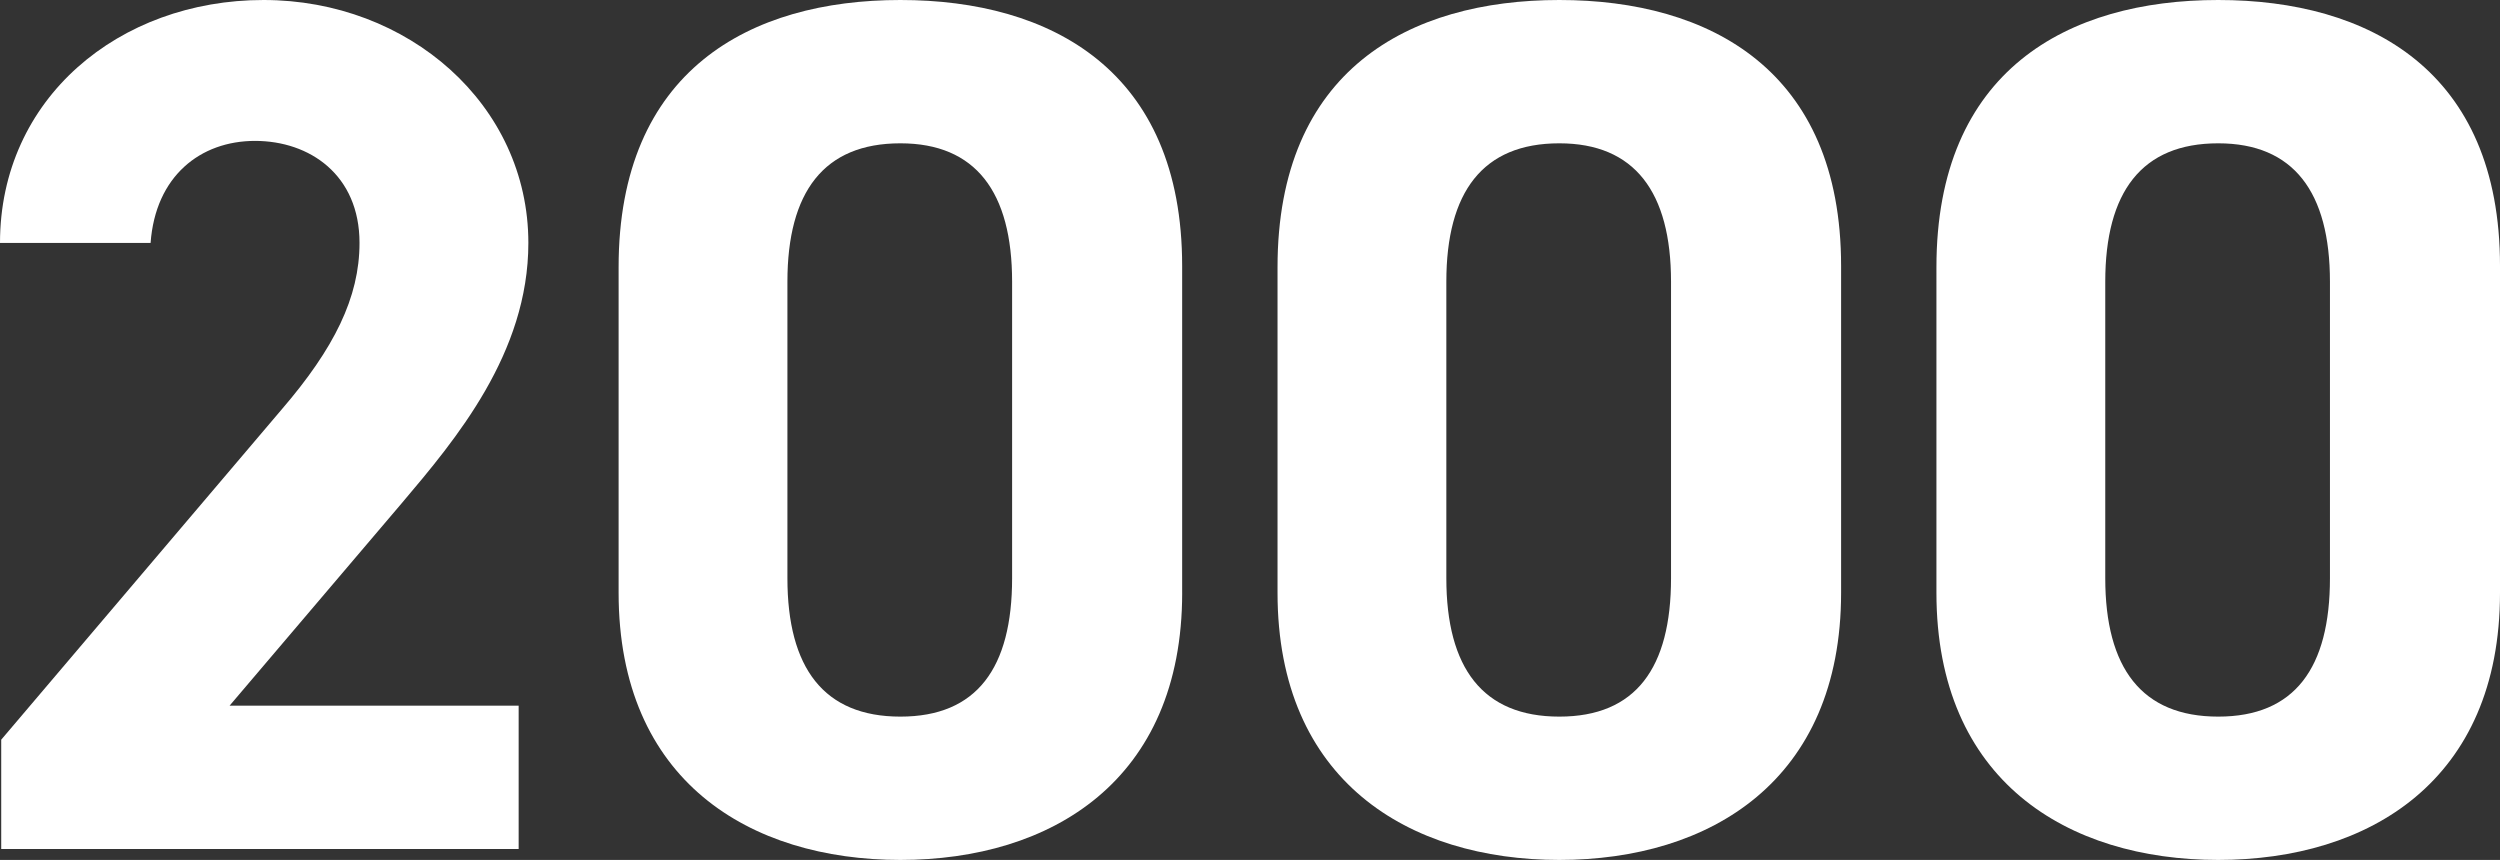<?xml version="1.0" encoding="UTF-8"?>
<svg id="_レイヤー_2" data-name="レイヤー 2" xmlns="http://www.w3.org/2000/svg" viewBox="0 0 1150.44 395.72">
  <rect x="0" y="0" width="1150.44" height="395.72" fill="#333333" stroke="none"/>
  <defs>
    <style>
      .cls-1 {
        fill: #fff;
        stroke-width: 0px;
      }
    </style>
  </defs>
  <g id="_レイヤー_2-2" data-name="レイヤー 2">
    <g>
      <path class="cls-1" d="M238.66,390.69H.56v-50.3l129.11-152.03c24.03-27.95,35.77-51.42,35.77-76.57,0-31.3-22.92-46.95-48.07-46.95s-45.83,16.21-48.07,46.95H0C0,45.27,54.78,0,121.29,0s121.85,48.07,121.85,111.79c0,50.86-33.54,90.55-58.13,119.61l-79.37,93.34h133.03v65.95Z"/>
      <path class="cls-1" d="M544.01,272.76c0,86.63-60.36,122.96-129.67,122.96s-129.67-36.33-129.67-122.96V122.96C284.66,32.42,345.03,0,414.33,0s129.67,32.42,129.67,122.41v150.35ZM414.33,65.95c-35.21,0-51.98,22.36-51.98,63.72v136.38c0,41.36,16.77,63.72,51.98,63.72s51.42-22.36,51.42-63.72v-136.38c0-41.36-16.77-63.72-51.42-63.72Z"/>
      <path class="cls-1" d="M847.23,272.76c0,86.63-60.37,122.96-129.67,122.96s-129.67-36.33-129.67-122.96V122.96c0-90.55,60.36-122.96,129.67-122.96s129.67,32.42,129.67,122.41v150.35ZM717.55,65.95c-35.21,0-51.98,22.36-51.98,63.72v136.38c0,41.36,16.77,63.72,51.98,63.72s51.42-22.36,51.42-63.72v-136.38c0-41.36-16.77-63.72-51.42-63.72Z"/>
      <path class="cls-1" d="M1150.44,272.76c0,86.63-60.36,122.96-129.67,122.96s-129.67-36.33-129.67-122.96V122.96c0-90.55,60.37-122.96,129.67-122.96s129.67,32.42,129.67,122.41v150.35ZM1020.77,65.95c-35.21,0-51.98,22.36-51.98,63.72v136.38c0,41.36,16.77,63.72,51.98,63.72s51.42-22.36,51.42-63.72v-136.38c0-41.36-16.77-63.72-51.42-63.72Z"/>
    </g>
  </g>
</svg>
